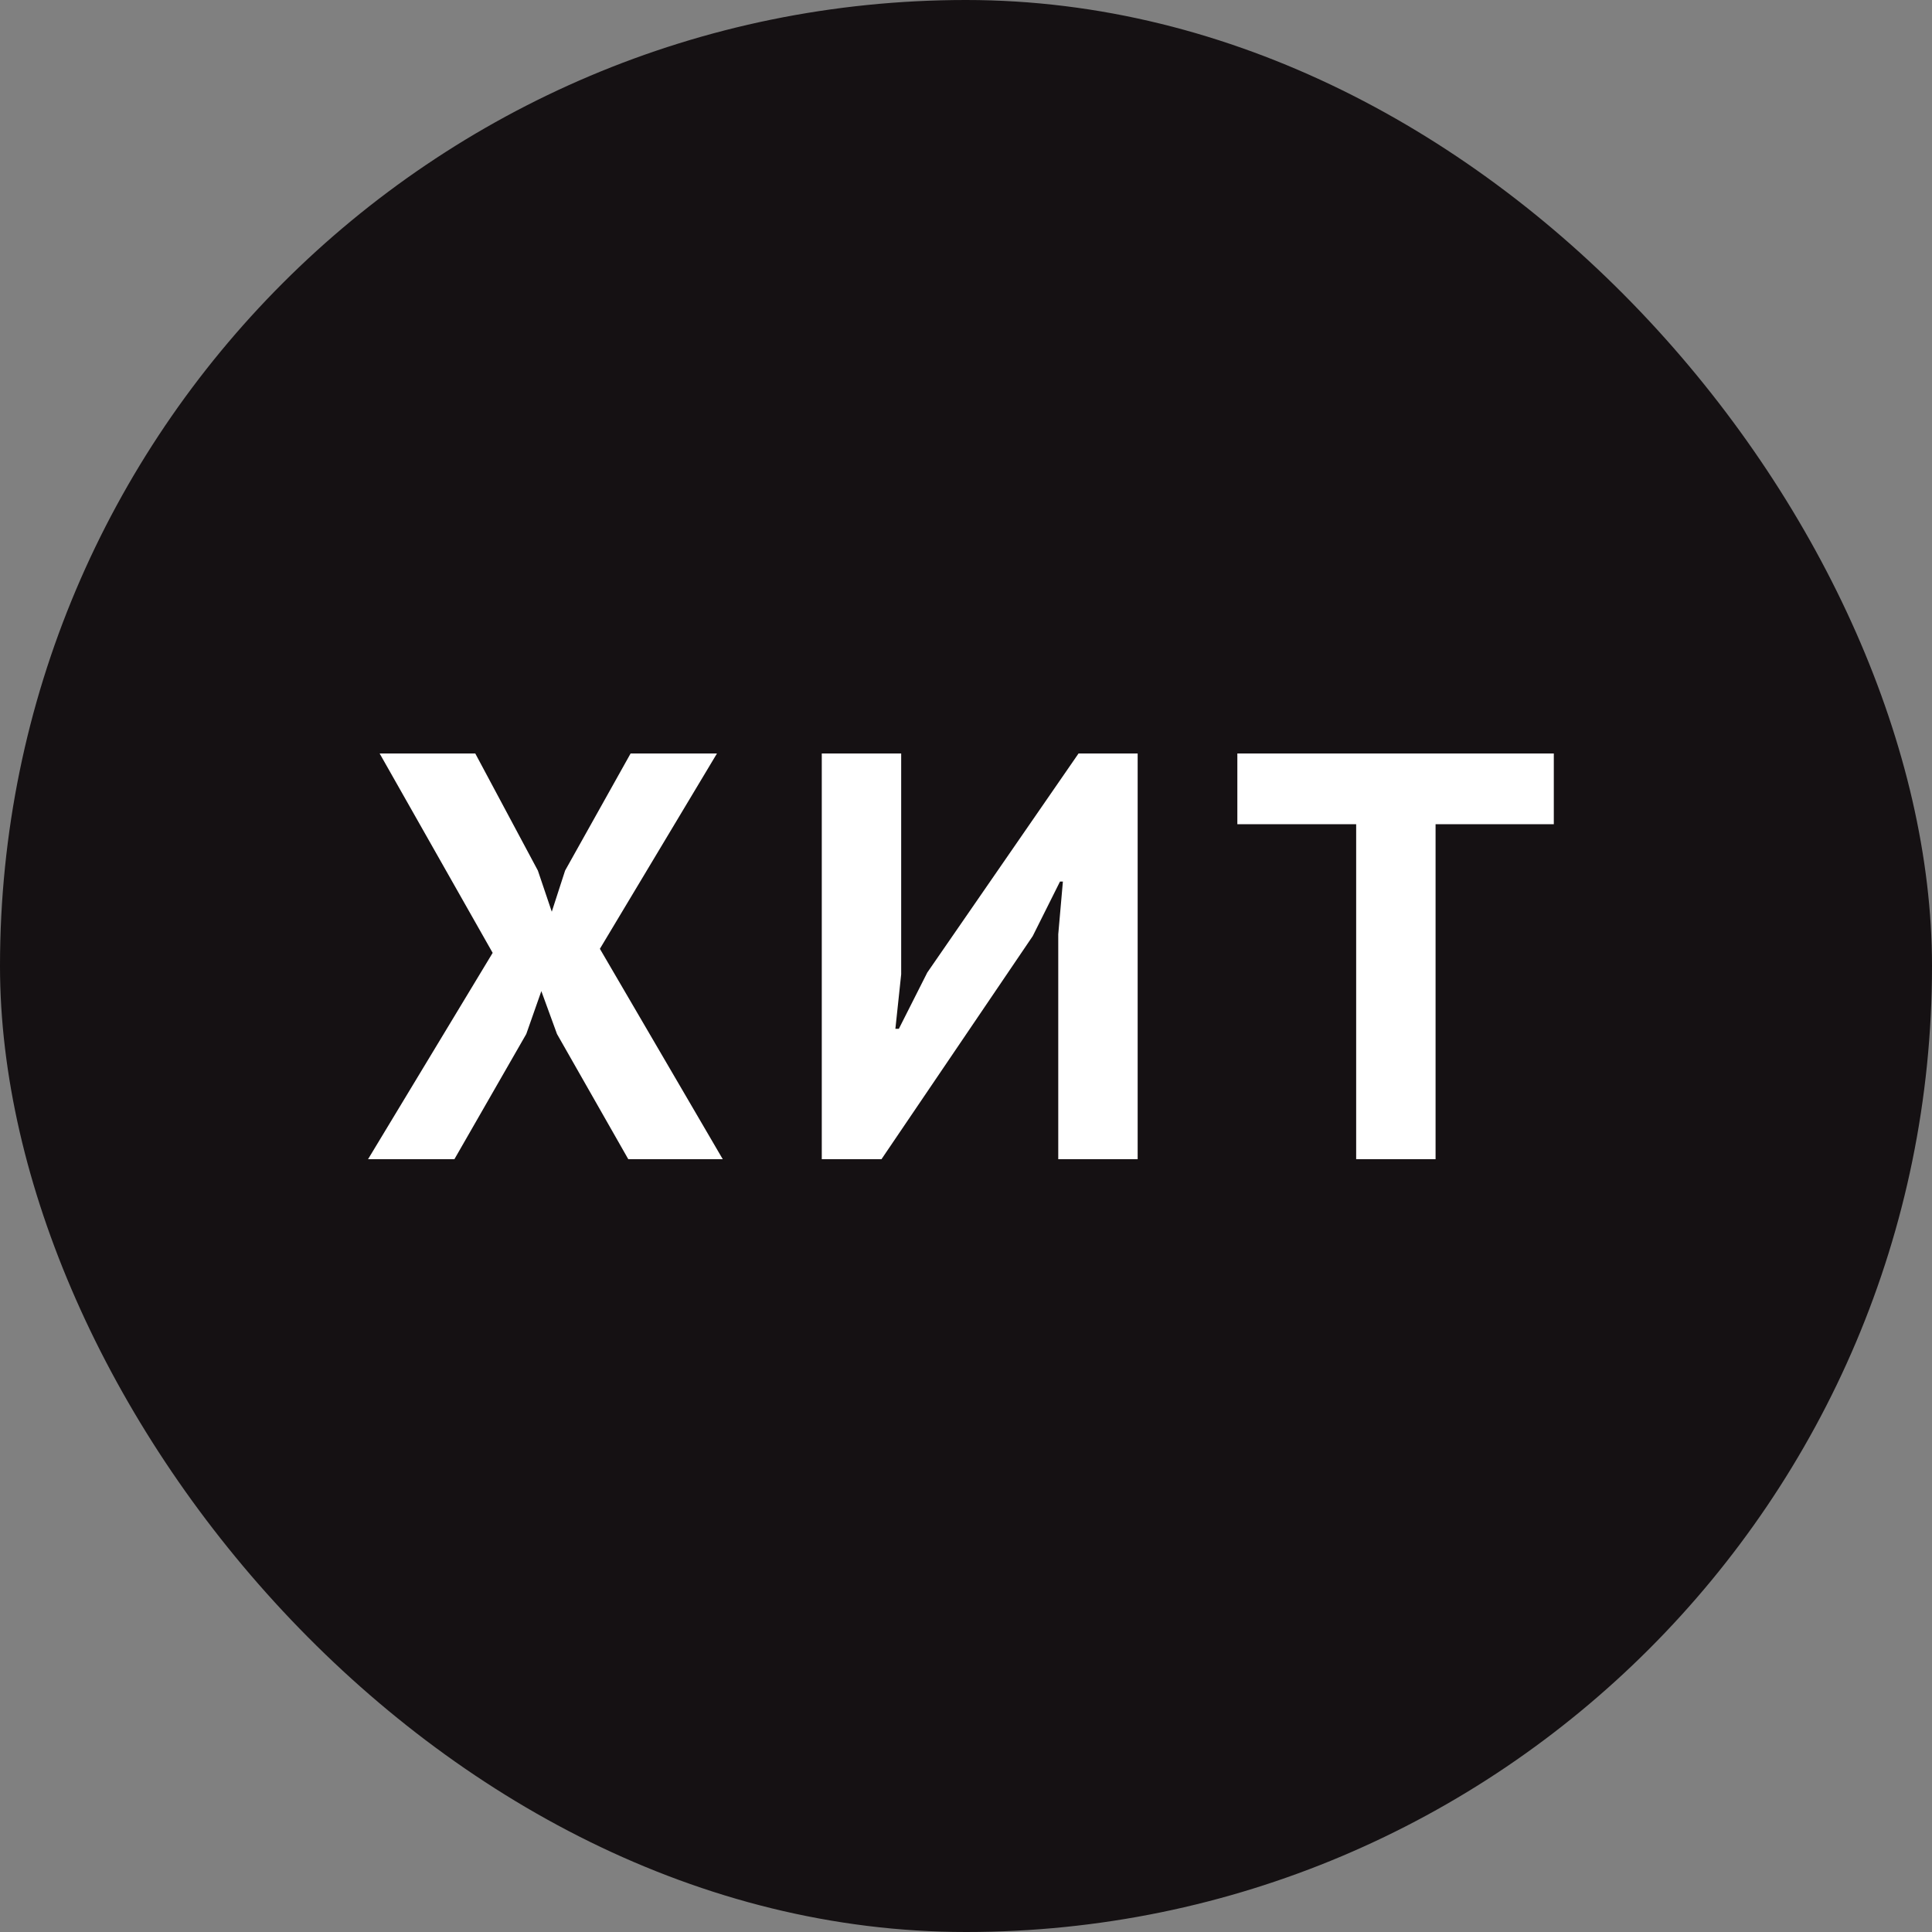 <svg width="40" height="40" viewBox="0 0 40 40" fill="none" xmlns="http://www.w3.org/2000/svg">
<rect x="0" y="0" width="40" height="40" fill="#808080" stroke="none"/>
<rect width="40" height="40" rx="20" fill="#151113"/>
<path d="M10.2 19.728L7.86 15.6H9.84L11.136 18.024L11.424 18.876L11.7 18.024L13.056 15.6H14.844L12.42 19.644L14.964 24H13.008L11.532 21.408L11.208 20.52L10.896 21.408L9.408 24H7.62L10.2 19.728ZM21.91 19.344L22.006 18.252H21.946L21.382 19.38L18.25 24H17.014V15.6H18.658V20.172L18.538 21.3H18.61L19.198 20.136L22.33 15.6H23.554V24H21.91V19.344ZM32.17 17.064H29.722V24H28.078V17.064H25.618V15.6H32.17V17.064Z" fill="white"/>
</svg>
